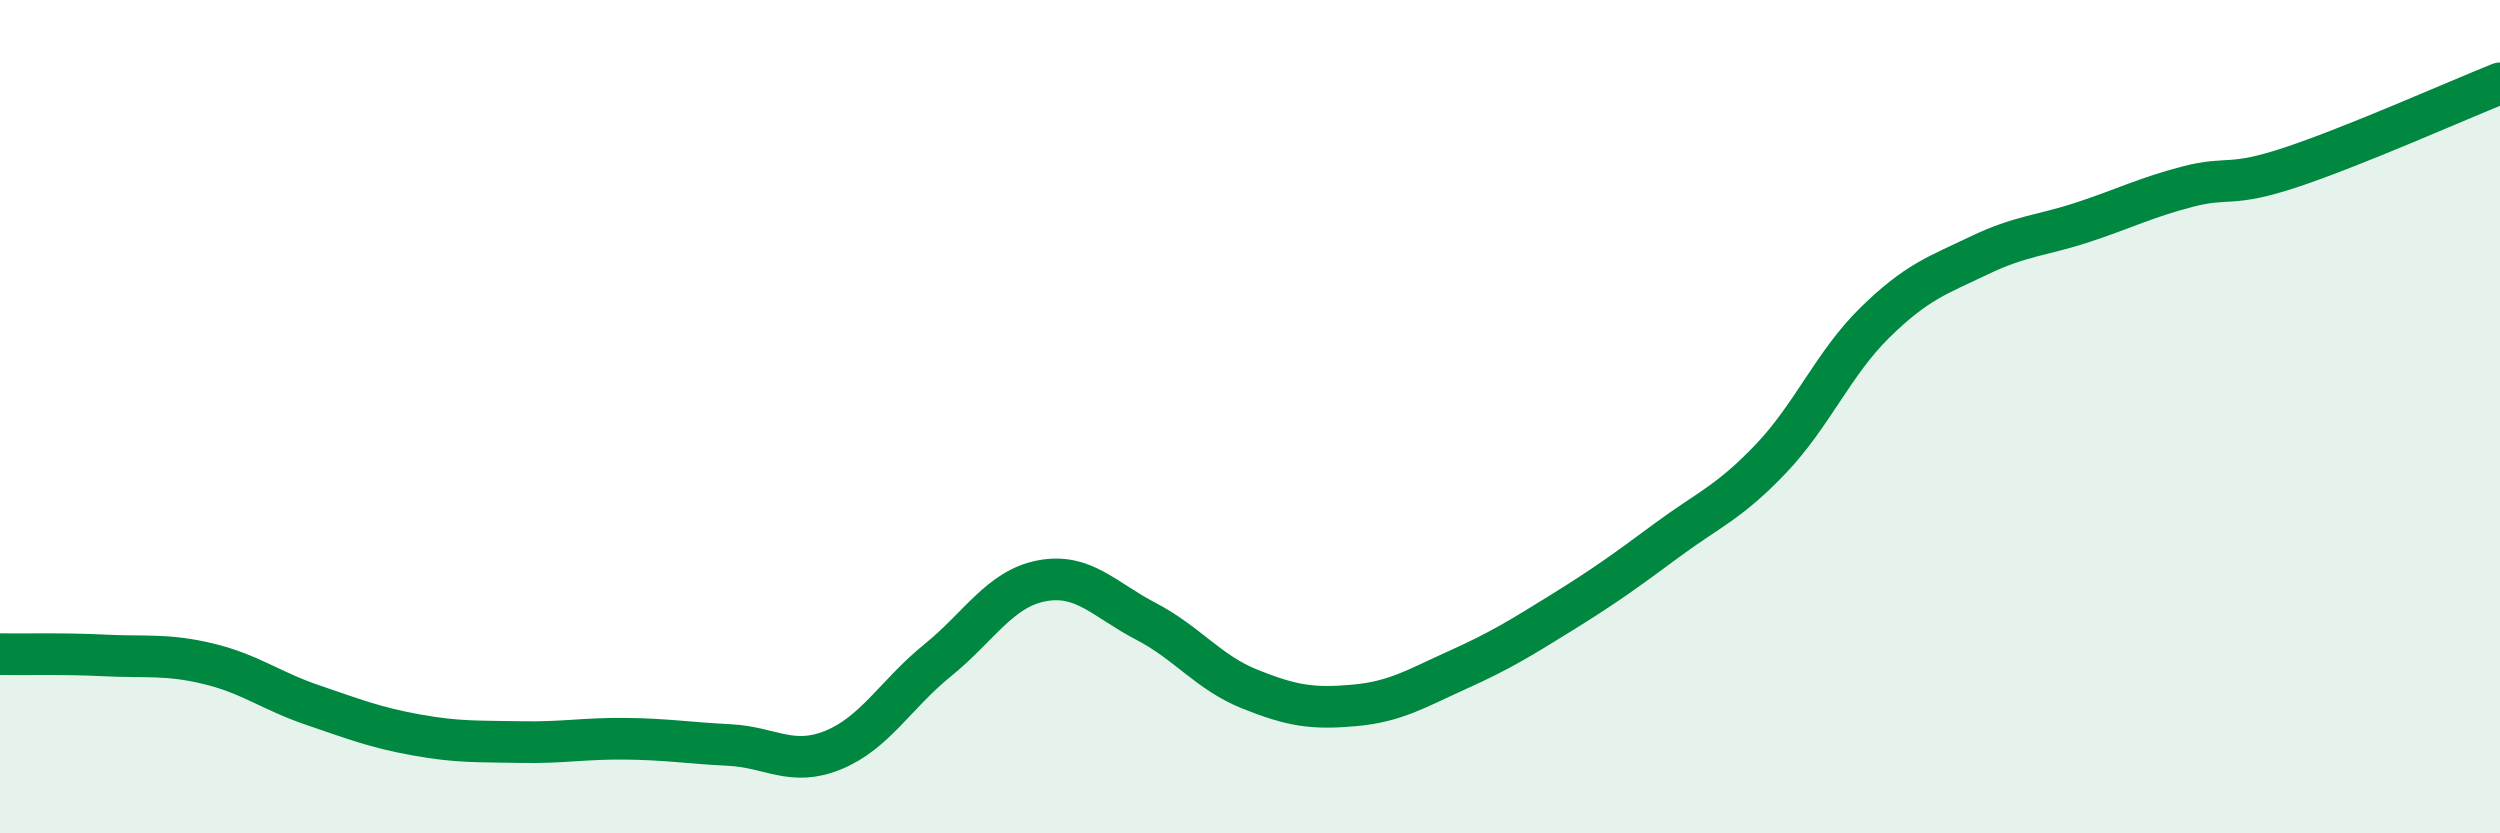 
    <svg width="60" height="20" viewBox="0 0 60 20" xmlns="http://www.w3.org/2000/svg">
      <path
        d="M 0,15.7 C 0.5,15.71 1.5,15.68 2.5,15.73 C 3.5,15.78 4,15.69 5,15.93 C 6,16.17 6.5,16.58 7.5,16.92 C 8.5,17.26 9,17.46 10,17.64 C 11,17.82 11.5,17.79 12.5,17.81 C 13.5,17.83 14,17.72 15,17.73 C 16,17.74 16.5,17.83 17.5,17.88 C 18.5,17.93 19,18.41 20,18 C 21,17.59 21.5,16.66 22.5,15.85 C 23.5,15.04 24,14.13 25,13.94 C 26,13.75 26.5,14.39 27.5,14.91 C 28.5,15.43 29,16.14 30,16.54 C 31,16.94 31.5,17.02 32.5,16.93 C 33.5,16.84 34,16.52 35,16.07 C 36,15.62 36.5,15.31 37.5,14.69 C 38.5,14.07 39,13.71 40,12.97 C 41,12.23 41.5,12.06 42.5,11.01 C 43.5,9.96 44,8.72 45,7.74 C 46,6.76 46.5,6.61 47.5,6.13 C 48.5,5.65 49,5.66 50,5.33 C 51,5 51.5,4.74 52.5,4.48 C 53.5,4.22 53.5,4.51 55,4.01 C 56.5,3.51 59,2.4 60,2L60 20L0 20Z"
        fill="#008740"
        opacity="0.1"
        stroke-linecap="round"
        stroke-linejoin="round"
      />
      <path
        d="M 0,15.7 C 0.5,15.71 1.5,15.68 2.5,15.73 C 3.5,15.78 4,15.69 5,15.93 C 6,16.17 6.5,16.58 7.5,16.92 C 8.5,17.26 9,17.46 10,17.64 C 11,17.82 11.5,17.79 12.5,17.81 C 13.5,17.83 14,17.72 15,17.73 C 16,17.74 16.5,17.83 17.5,17.88 C 18.5,17.93 19,18.41 20,18 C 21,17.59 21.5,16.66 22.5,15.85 C 23.5,15.04 24,14.13 25,13.94 C 26,13.75 26.5,14.39 27.5,14.91 C 28.5,15.43 29,16.14 30,16.54 C 31,16.94 31.5,17.02 32.5,16.93 C 33.5,16.84 34,16.52 35,16.07 C 36,15.62 36.5,15.31 37.5,14.69 C 38.5,14.07 39,13.71 40,12.97 C 41,12.23 41.5,12.06 42.5,11.01 C 43.5,9.96 44,8.72 45,7.74 C 46,6.76 46.5,6.61 47.5,6.13 C 48.5,5.65 49,5.66 50,5.33 C 51,5 51.5,4.74 52.5,4.48 C 53.5,4.22 53.5,4.51 55,4.01 C 56.5,3.51 59,2.4 60,2"
        stroke="#008740"
        stroke-width="1"
        fill="none"
        stroke-linecap="round"
        stroke-linejoin="round"
      />
    </svg>
  